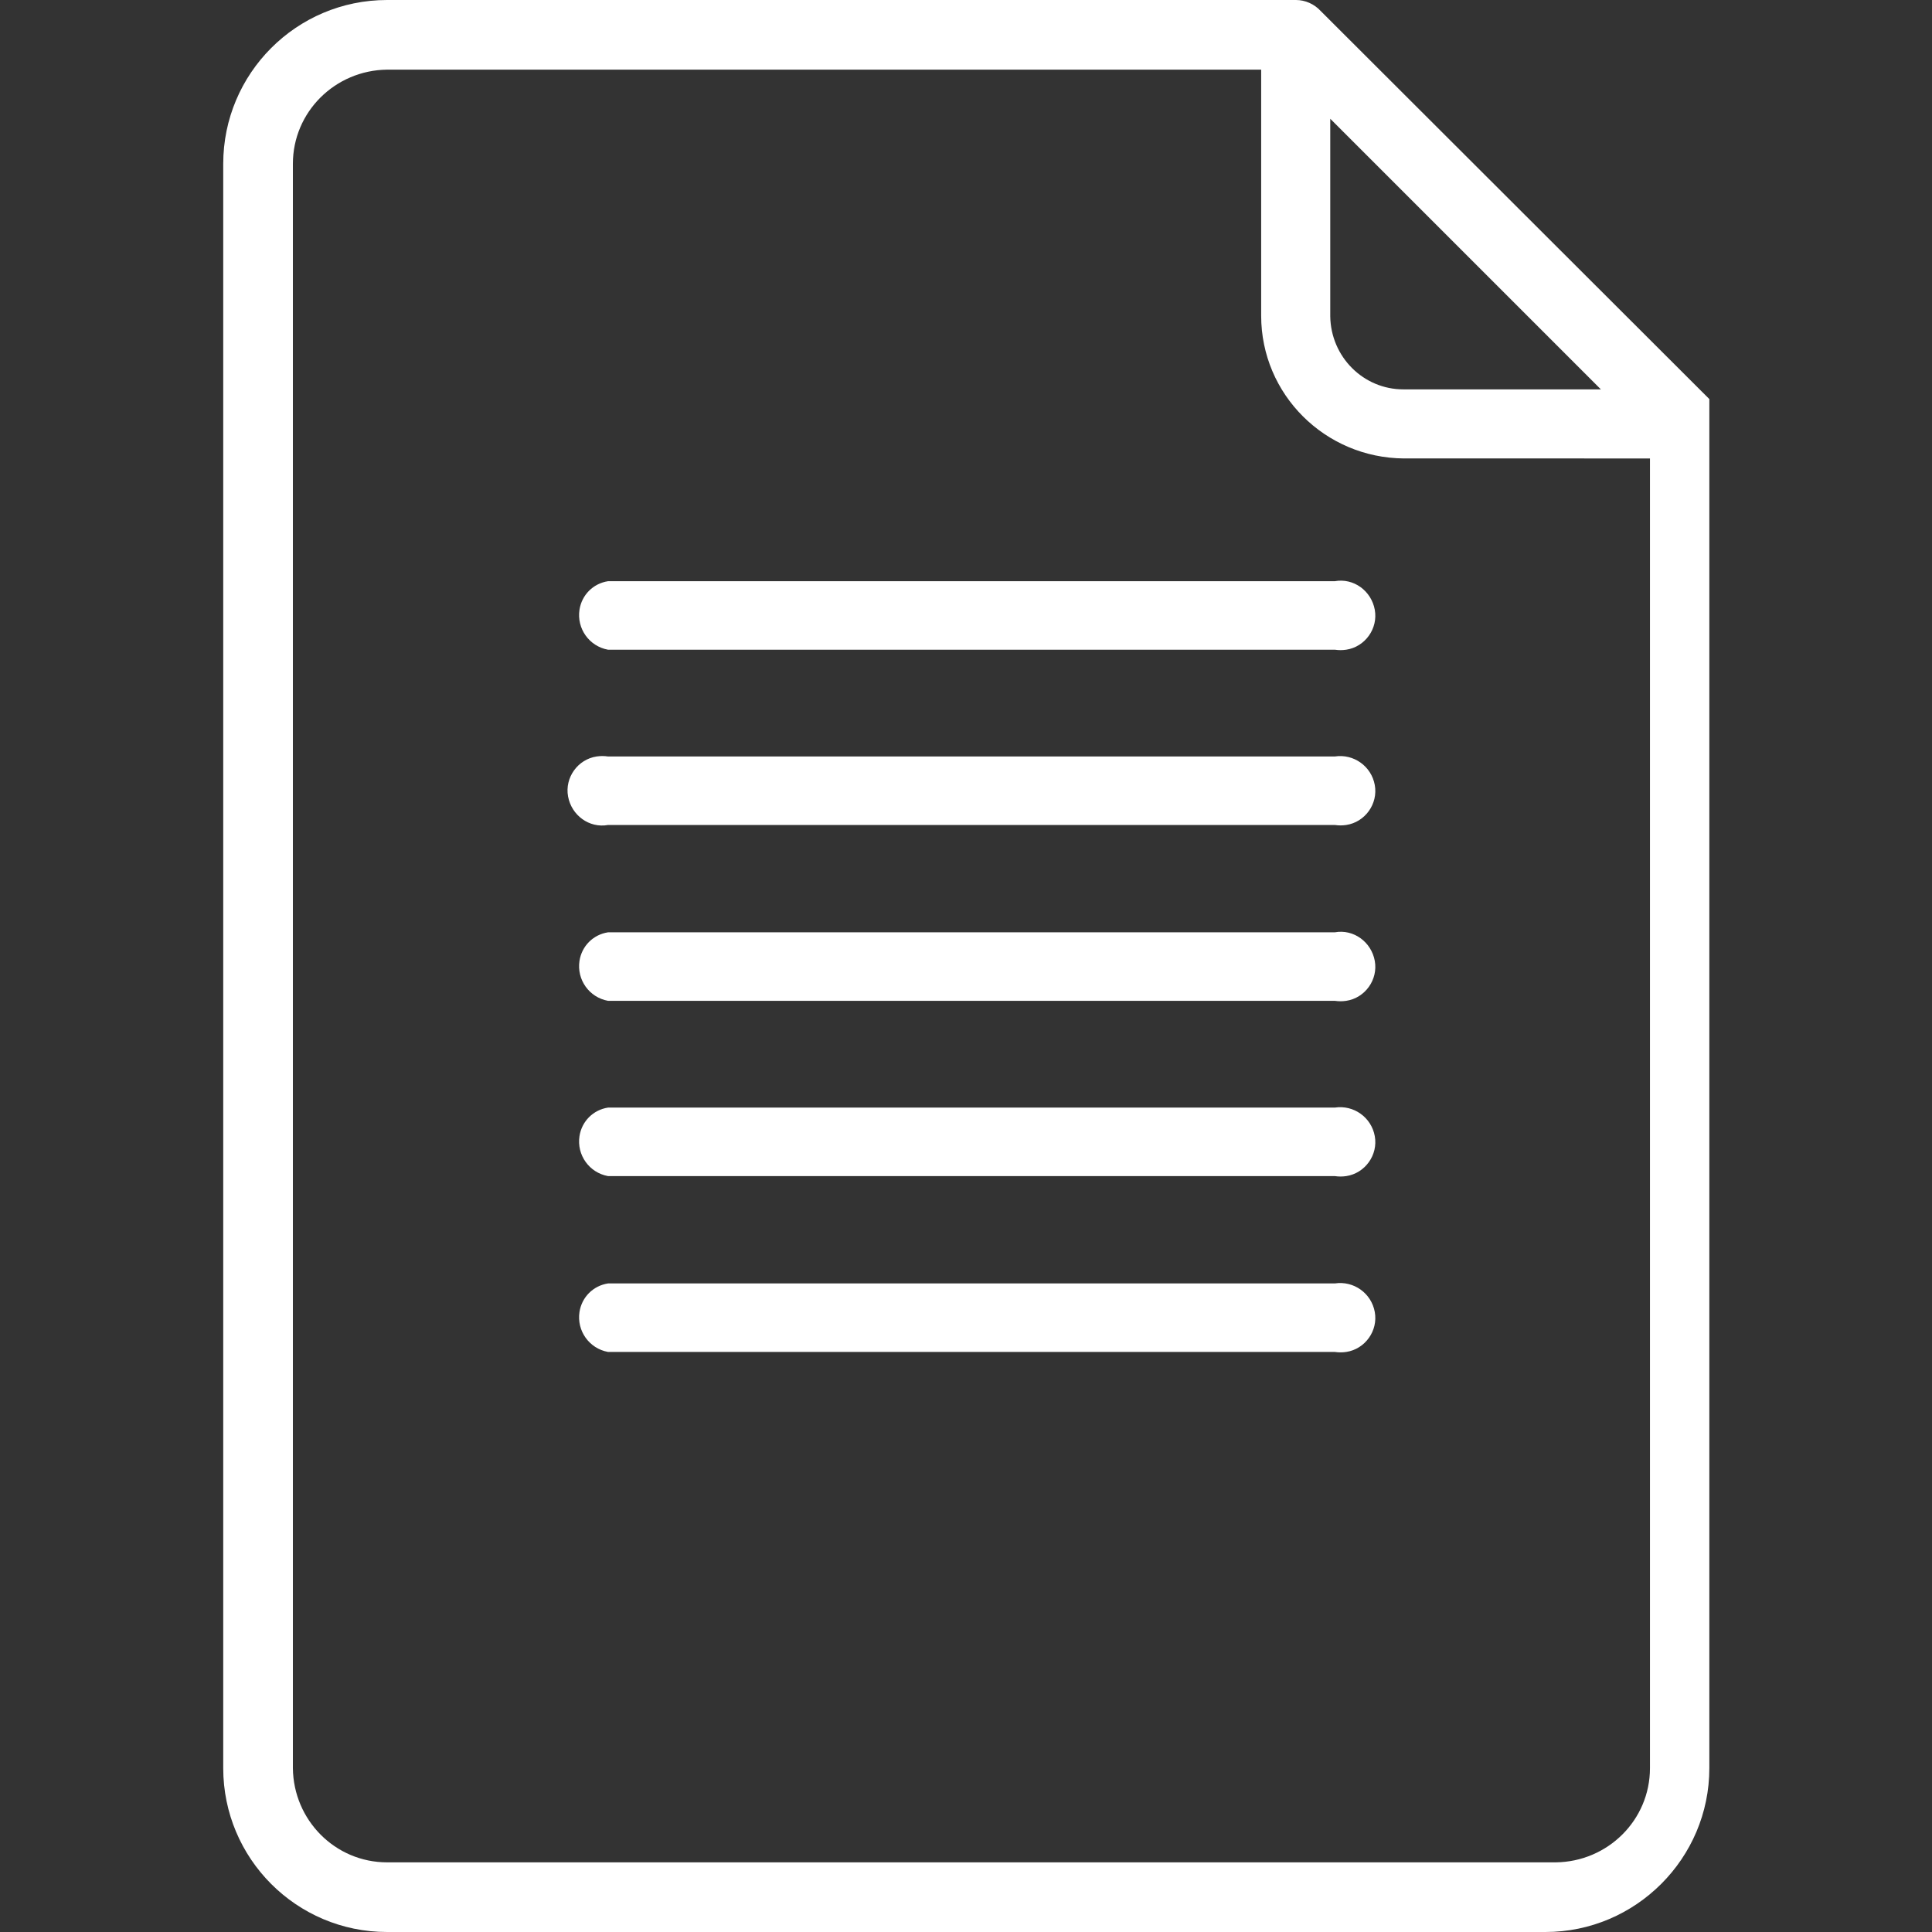<?xml version="1.0" encoding="utf-8"?>
<!-- Generator: Adobe Illustrator 20.0.0, SVG Export Plug-In . SVG Version: 6.00 Build 0)  -->
<svg version="1.1" id="Capa_1" xmlns="http://www.w3.org/2000/svg" xmlns:xlink="http://www.w3.org/1999/xlink" x="0px" y="0px"
	 viewBox="0 0 338.4 338.4" style="enable-background:new 0 0 338.4 338.4;" xml:space="preserve">
<rect x="0" y="0" width="338.4" height="338.4" fill="#333333" stroke="none"/>
<style type="text/css">
	.st0{fill:#FFFFFF;}
</style>
<g>
	<g>
		<g>
			<path class="st0" d="M233.8,224.8H106.5c-2.6,0.4-4.6,2.4-5,5c-0.5,3.3,1.7,6.4,5,7h127.3c0.7,0.1,1.3,0.1,2,0
				c3.3-0.5,5.6-3.7,5-7S237.1,224.3,233.8,224.8z"/>
			<path class="st0" d="M233.8,101.8H106.5c-2.6,0.4-4.6,2.4-5,5c-0.5,3.3,1.7,6.4,5,7h127.3c0.7,0.1,1.3,0.1,2,0
				c3.3-0.5,5.6-3.7,5-7S237.1,101.2,233.8,101.8z"/>
			<path class="st0" d="M233.8,194H106.5c-2.6,0.4-4.6,2.4-5,5c-0.5,3.3,1.7,6.4,5,7h127.3c0.7,0.1,1.3,0.1,2,0c3.3-0.5,5.6-3.7,5-7
				S237.1,193.5,233.8,194z"/>
			<path class="st0" d="M231.3,1.9C230.2,0.7,228.6,0,227,0H67.8v0C51.9,0,39.1,12.9,39.1,28.7v281c0,15.8,12.8,28.7,28.7,28.7
				h202.9c15.8,0,28.7-12.9,28.7-28.7V74.2v-0.3v-0.3v-0.4v-2.5v-0.8L231.3,1.9z M233,20.8l47.4,47.4h-34.6c-7,0-12.7-5.7-12.8-12.8
				L233,20.8L233,20.8z M289,309.7c0,9.1-7.4,16.4-16.5,16.5H67.8c-9.1,0-16.4-7.4-16.5-16.5v-281c0-9.1,7.4-16.4,16.5-16.5h153.1
				v43.1c0,13.8,11.2,24.9,25,25H289L289,309.7L289,309.7z"/>
			<path class="st0" d="M233.8,132.5H106.5c-0.7-0.1-1.3-0.1-2,0c-3.3,0.5-5.6,3.7-5,7s3.7,5.6,7,5h127.3c0.7,0.1,1.3,0.1,2,0
				c3.3-0.5,5.6-3.7,5-7S237.1,132,233.8,132.5z"/>
			<path class="st0" d="M233.8,163.3H106.5c-2.6,0.4-4.6,2.4-5,5c-0.5,3.3,1.7,6.4,5,7h127.3c0.7,0.1,1.3,0.1,2,0
				c3.3-0.5,5.6-3.7,5-7S237.1,162.7,233.8,163.3z"/>
		</g>
	</g>
</g>
</svg>

